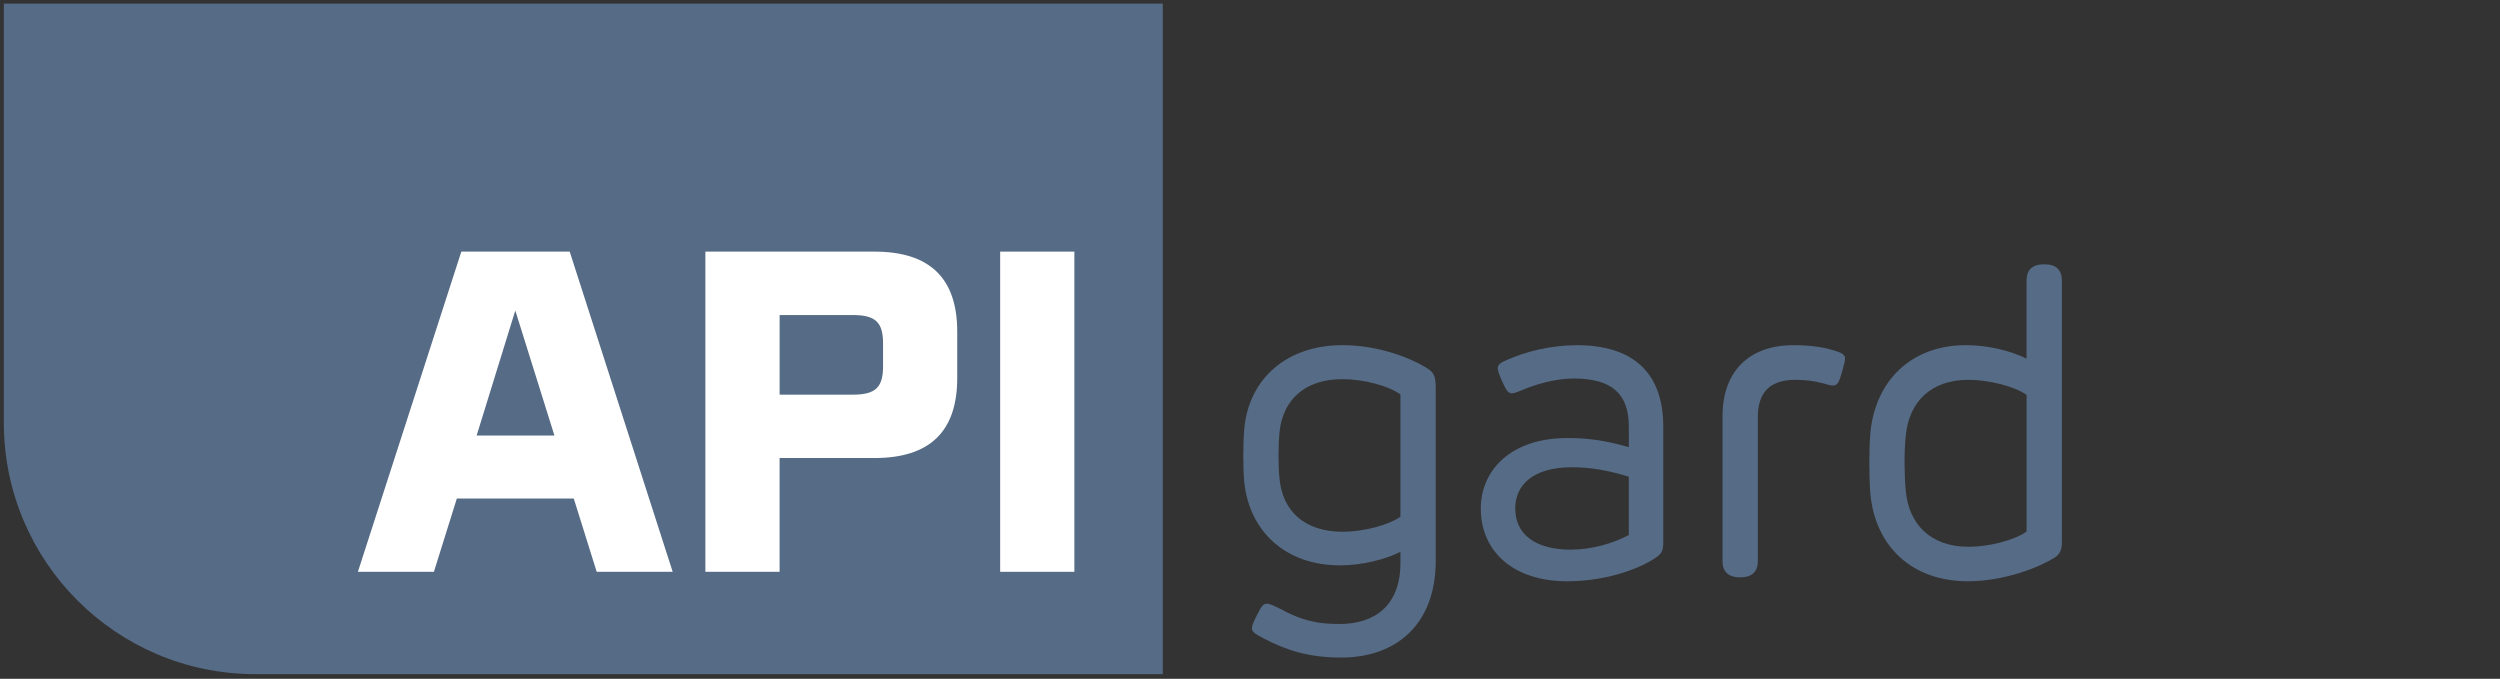<?xml version="1.0" encoding="UTF-8"?><svg id="Ebene_1" xmlns="http://www.w3.org/2000/svg" viewBox="0 0 856.06 232.44"><rect x="0" y="0" width="856.06" height="232.44" fill="#333333" stroke="none"/><defs><style>.cls-1{fill:#fff;}.cls-2{fill:#566b85;}</style></defs><path class="cls-2" d="M1.31,1.24v143.49c0,47.56,38.55,86.11,86.11,86.11h310.75V1.24H1.31Z"/><path class="cls-1" d="M196.47,170.7h-40.04l-7.85,25.1h-26.03l35.42-109.64h37.11l35.26,109.64h-26.02l-7.85-25.1ZM189.85,149.14l-13.4-42.81-13.24,42.81h26.64Z"/><path class="cls-1" d="M327.78,113.57v15.86c0,18.33-9.39,27.41-28.34,27.41h-32.49v38.96h-25.41v-109.64h57.9c18.94,0,28.34,9.09,28.34,27.41ZM302.38,117.58c0-7.24-2.62-9.7-10.32-9.7h-25.1v27.26h25.1c7.7,0,10.32-2.46,10.32-9.7v-7.85Z"/><path class="cls-1" d="M342.48,86.16h25.41v109.64h-25.41v-109.64Z"/><path class="cls-2" d="M432.66,218.59c-2.99-1.57-3.96-2.24-3.96-3.43,0-.82.3-1.72,1.72-4.55,1.57-3.14,2.16-3.88,3.43-3.88,1.04,0,2.31.67,4.03,1.49,8.51,4.7,14.11,5.45,20.83,5.45,12.24,0,20.83-6.49,20.83-20.9v-3.81c-5.23,2.61-12.99,4.63-20.75,4.63-18.51,0-30.9-11.57-32.7-28.29-.52-5.15-.45-13.66,0-18.74,1.64-16.79,14.41-28.37,33.59-28.37,12.91,0,24.11,4.78,28.89,7.84,2.54,1.49,3.06,2.91,3.06,7.09v58.9c0,21.57-13.29,33.14-32.32,33.14-11.27,0-18.74-2.46-26.65-6.57ZM459.68,182.09c7.02,0,15.6-2.17,19.86-5.15v-41.88c-4.25-3.06-12.84-5.23-19.86-5.23-12.99,0-20.3,7.17-21.5,17.84-.52,4.7-.52,11.94,0,16.57,1.12,10.75,8.51,17.84,21.5,17.84Z"/><path class="cls-2" d="M507.06,174.1c0-12.76,9.93-24.11,29.71-24.11,7.02,0,12.99.82,20.98,3.14v-7.02c0-11.27-5.82-16.5-18.89-16.5-6.57,0-13.44,2.17-17.62,3.96-1.87.75-2.84,1.12-3.51,1.12-1.19,0-1.87-.75-3.43-4.25-1.19-2.69-1.42-3.73-1.42-4.4,0-1.12.75-1.79,3.06-2.76,6.34-2.84,15-5.08,24.04-5.08,18.51,0,29.56,8.81,29.56,27.84v39.79c0,2.61-.52,3.73-2.39,5-4.25,3.06-15.68,8.21-30.53,8.21-18.36,0-29.56-10.15-29.56-24.93ZM537.96,188.21c6.94,0,14.33-2.09,19.78-5v-20c-7.61-2.24-13.21-3.21-19.48-3.21-13.29,0-19.41,6.05-19.41,14.11,0,8.96,7.02,14.11,19.11,14.11Z"/><path class="cls-2" d="M589.84,192.09v-49.64c0-15.23,9.03-24.26,24.33-24.26,5.52,0,10.08.67,13.21,1.64,2.24.67,4.4,1.19,4.4,2.84,0,.82-.15,1.57-1.04,4.78-1.04,3.58-1.57,4.55-3.06,4.55-.97,0-2.17-.37-3.43-.75-2.76-.75-5.9-1.19-9.48-1.19-8.58,0-12.84,4.18-12.84,12.69v49.34q0,5.6-6.05,5.6t-6.05-5.6Z"/><path class="cls-2" d="M640.49,169.4c-.52-6.05-.52-15.53,0-21.5,1.79-17.62,14.03-29.71,32.7-29.71,7.76,0,15.53,2.02,20.75,4.63v-26.72q0-5.6,6.05-5.6t6.05,5.6v89.58c0,2.76-.75,4.11-2.54,5.3-5,3.13-16.87,8.06-29.63,8.06-19.33,0-31.65-12.09-33.37-29.63ZM674.08,187.24c6.79,0,15.6-2.17,19.86-5.23v-46.8c-4.25-2.99-13.06-5.15-19.86-5.15-12.99,0-20.38,7.61-21.5,19.11-.6,5.82-.52,13.21,0,18.88,1.04,11.5,8.51,19.18,21.5,19.18Z"/></svg>